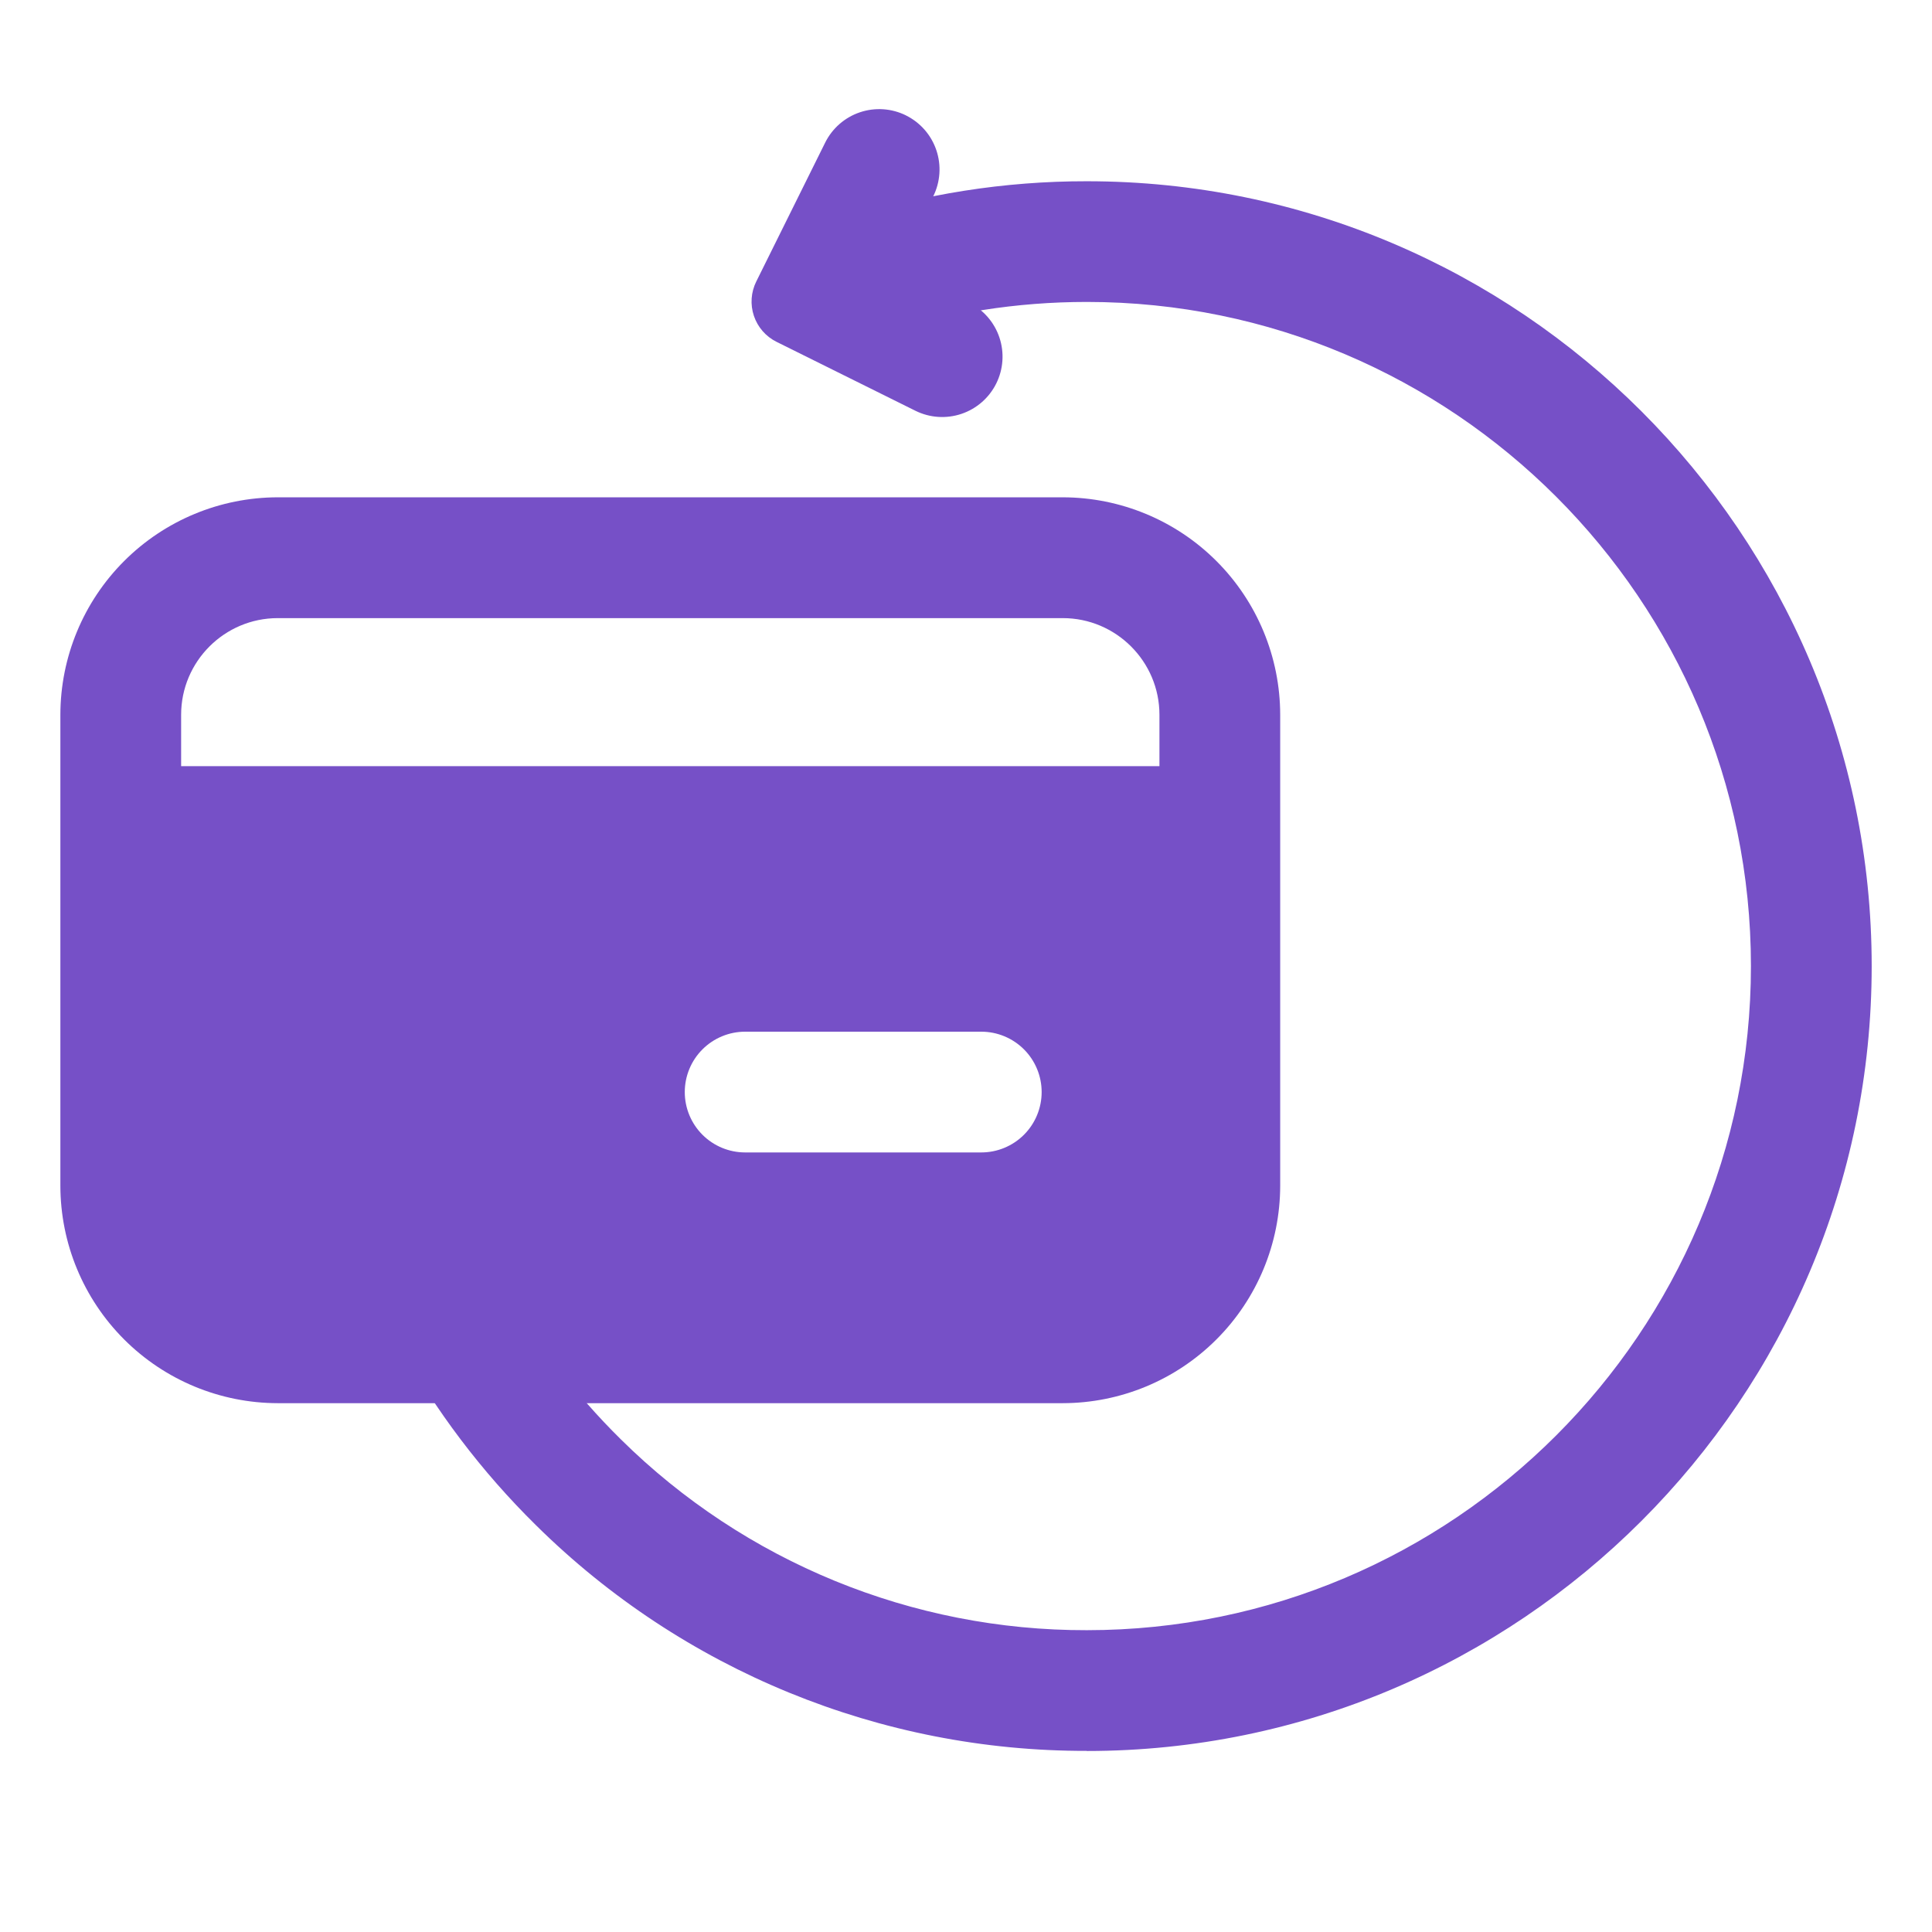 <?xml version="1.0" encoding="UTF-8"?> <svg xmlns="http://www.w3.org/2000/svg" width="512" height="512" viewBox="0 0 512 512" fill="none"><path d="M32 219.04V303.872C32 317.659 37.477 330.881 47.226 340.63C56.975 350.379 70.197 355.856 83.984 355.856H271.232C285.019 355.856 298.241 350.379 307.99 340.63C317.739 330.881 323.216 317.659 323.216 303.872V219.04H32ZM260.048 305.408H197.472C193.229 305.408 189.159 303.722 186.158 300.722C183.158 297.721 181.472 293.651 181.472 289.408C181.472 285.165 183.158 281.095 186.158 278.094C189.159 275.094 193.229 273.408 197.472 273.408H260.048C264.291 273.408 268.361 275.094 271.362 278.094C274.362 281.095 276.048 285.165 276.048 289.408C276.048 293.651 274.362 297.721 271.362 300.722C268.361 303.722 264.291 305.408 260.048 305.408ZM240.096 30.592C241.979 31.525 243.659 32.819 245.041 34.402C246.423 35.985 247.479 37.825 248.149 39.816C248.819 41.807 249.09 43.911 248.947 46.007C248.803 48.103 248.248 50.151 247.312 52.032L237.984 70.848L256.8 80.192C260.6 82.078 263.495 85.397 264.848 89.418C266.202 93.438 265.902 97.832 264.016 101.632C262.13 105.432 258.811 108.327 254.79 109.68C250.77 111.034 246.376 110.734 242.576 108.848L205.792 90.592C204.389 89.896 203.137 88.93 202.108 87.75C201.078 86.57 200.291 85.198 199.792 83.714C199.293 82.23 199.091 80.661 199.198 79.099C199.305 77.537 199.719 76.01 200.416 74.608L218.672 37.808C219.605 35.925 220.9 34.245 222.482 32.863C224.065 31.481 225.905 30.425 227.896 29.755C229.887 29.085 231.991 28.814 234.087 28.957C236.183 29.101 238.231 29.656 240.112 30.592H240.096Z" fill="#7650C7"></path><path d="M281.648 371.856H73.616C58.34 371.839 43.696 365.763 32.894 354.962C22.093 344.161 16.017 329.515 16 314.24V189.408C16.017 174.132 22.093 159.487 32.894 148.686C43.696 137.885 58.34 131.809 73.616 131.792H281.648C296.924 131.809 311.569 137.885 322.37 148.686C333.171 159.487 339.247 174.132 339.264 189.408V314.24C339.247 329.515 333.171 344.161 322.37 354.962C311.569 365.763 296.924 371.839 281.648 371.856ZM73.616 163.808C59.488 163.808 48 175.296 48 189.424V314.256C48 328.368 59.488 339.872 73.616 339.872H281.648C295.776 339.872 307.264 328.384 307.264 314.256V189.424C307.264 175.312 295.776 163.808 281.648 163.808H73.616Z" fill="#7650C7"></path><path d="M31.968 203.04H323.232V235.04H31.968V203.04Z" fill="#7650C7"></path><path d="M288 464C233.378 464.125 180.924 442.642 142.08 404.24C127.666 390.055 115.393 373.848 105.648 356.128L133.68 340.704C141.939 355.703 152.33 369.424 164.528 381.44C197.397 413.943 241.79 432.125 288.016 432.016C385.056 432.016 464.016 353.056 464.016 256.016C464.016 158.976 385.056 80.016 288.016 80.016C269.44 80.016 251.152 82.896 233.696 88.56L223.824 58.128C244.559 51.414 266.221 48.007 288.016 48.032C402.704 48.032 496.016 141.344 496.016 256.032C496.016 370.72 402.704 464.032 288.016 464.032L288 464Z" fill="#7650C7"></path></svg> 